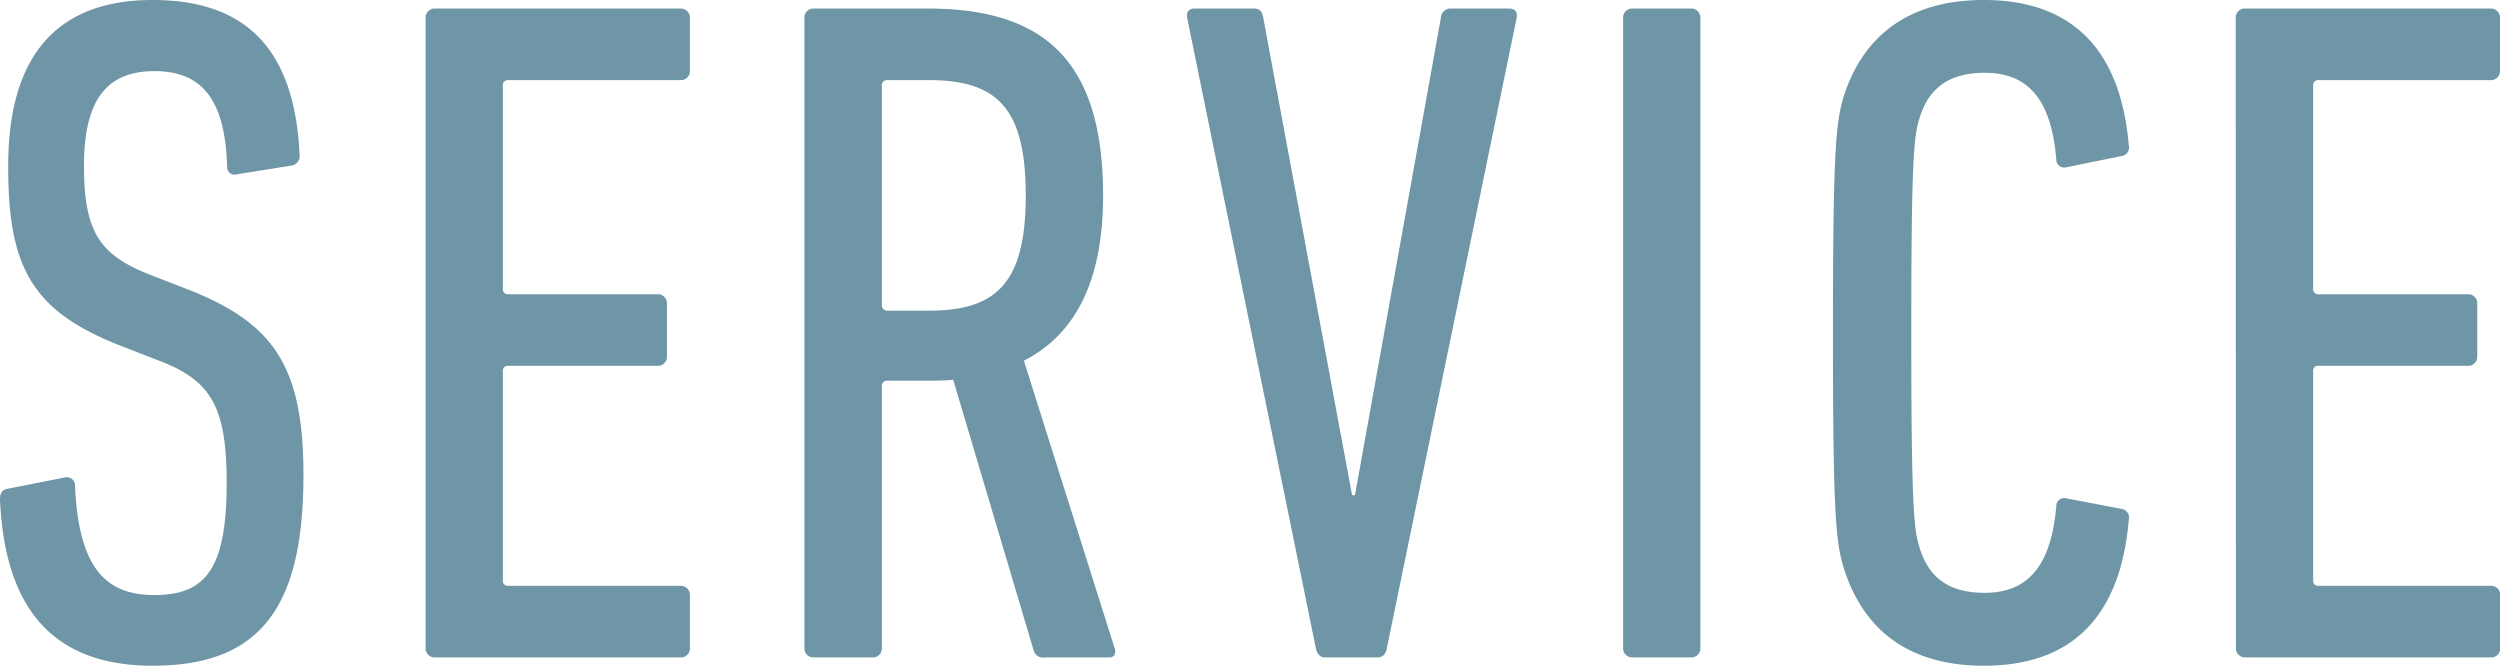 <svg xmlns="http://www.w3.org/2000/svg" viewBox="0 0 225.32 60.03"><defs><style>.cls-1{fill:#6e96a6;}</style></defs><g id="レイヤー_2" data-name="レイヤー 2"><g id="レイヤー_1-2" data-name="レイヤー 1"><path class="cls-1" d="M13.76,60C4.9,60,.43,55,0,45c0-.52.17-.86.69-.95l5.07-1a.75.75,0,0,1,1,.78c.34,7.22,2.66,9.8,7.14,9.8s6.53-2.15,6.53-10.06c0-6.71-1.29-9.2-5.93-11l-3.53-1.37c-8-3.1-10.23-7-10.23-16.08C.69,5.16,5,0,13.76,0S26.57,4.82,27,13.93a.87.87,0,0,1-.77,1l-4.82.77a.69.69,0,0,1-.94-.69c-.17-5.76-2.07-8.6-6.54-8.6-4.3,0-6.36,2.58-6.36,8.52s1.37,8.08,6.1,9.89l3.53,1.37c7.48,3,10.15,6.88,10.15,16.6C27.35,54.52,23.65,60,13.76,60Z"/><path class="cls-1" d="M38.36,1.63a.81.81,0,0,1,.86-.86h22.1a.82.82,0,0,1,.86.86V6.36a.81.81,0,0,1-.86.86H45.84a.46.46,0,0,0-.52.52V26a.46.46,0,0,0,.52.52H59.25a.81.81,0,0,1,.86.86v4.73a.81.81,0,0,1-.86.86H45.84a.45.45,0,0,0-.52.51V52.29a.45.45,0,0,0,.52.51H61.32a.82.82,0,0,1,.86.86v4.73a.81.81,0,0,1-.86.86H39.22a.81.81,0,0,1-.86-.86Z"/><path class="cls-1" d="M94.17,59.25a.87.87,0,0,1-1-.6L85.91,34.23c-.77.08-1.63.08-2.4.08H80a.47.47,0,0,0-.52.52V58.39a.81.81,0,0,1-.86.86H73.36a.81.81,0,0,1-.86-.86V1.63a.81.81,0,0,1,.86-.86H83.59c10.32,0,15.83,4.48,15.83,16.86,0,7.83-2.59,12.56-7.14,14.88l8.17,25.88c.17.43,0,.86-.43.86ZM92.45,17.63c0-7.91-2.58-10.41-8.77-10.41H80a.47.47,0,0,0-.52.52V27.52A.47.47,0,0,0,80,28h3.7C89.7,28,92.45,25.63,92.45,17.63Z"/><path class="cls-1" d="M119.45,59.25c-.51,0-.77-.34-.86-.86L107,1.63c-.08-.51.09-.86.69-.86H113c.52,0,.78.26.86.86l8,43h.26l7.74-43a.88.88,0,0,1,.95-.86H136c.61,0,.78.35.69.86L125,58.39c-.08.52-.34.86-.86.86Z"/><path class="cls-1" d="M146.29,1.63a.81.81,0,0,1,.85-.86h5.25a.81.81,0,0,1,.86.86V58.39a.81.81,0,0,1-.86.86h-5.25a.81.81,0,0,1-.85-.86Z"/><path class="cls-1" d="M165.2,30c0-16.59.26-19,1-21.41C168,3.1,172.17,0,178.79,0c7.66,0,12.3,4.13,13.07,13.07a.79.79,0,0,1-.68,1l-4.91,1a.72.72,0,0,1-.94-.69c-.43-5.24-2.41-7.82-6.45-7.82-3.1,0-5,1.29-5.85,4-.52,1.63-.77,3.27-.77,19.43s.25,17.8.77,19.44c.86,2.75,2.75,4,5.85,4,4,0,6-2.58,6.45-7.82a.72.72,0,0,1,.94-.69l4.91.94a.8.8,0,0,1,.68,1C191.09,55.9,186.45,60,178.79,60c-6.62,0-10.75-3.1-12.55-8.6C165.46,49,165.2,46.61,165.2,30Z"/><path class="cls-1" d="M201.5,1.63a.81.81,0,0,1,.86-.86h22.1a.82.82,0,0,1,.86.86V6.36a.81.81,0,0,1-.86.86H209a.46.46,0,0,0-.52.52V26a.46.46,0,0,0,.52.52h13.41a.81.81,0,0,1,.86.86v4.73a.81.81,0,0,1-.86.86H209a.45.45,0,0,0-.52.51V52.29a.45.45,0,0,0,.52.51h15.48a.82.82,0,0,1,.86.86v4.73a.81.81,0,0,1-.86.86h-22.1a.81.81,0,0,1-.86-.86Z"/></g></g></svg>